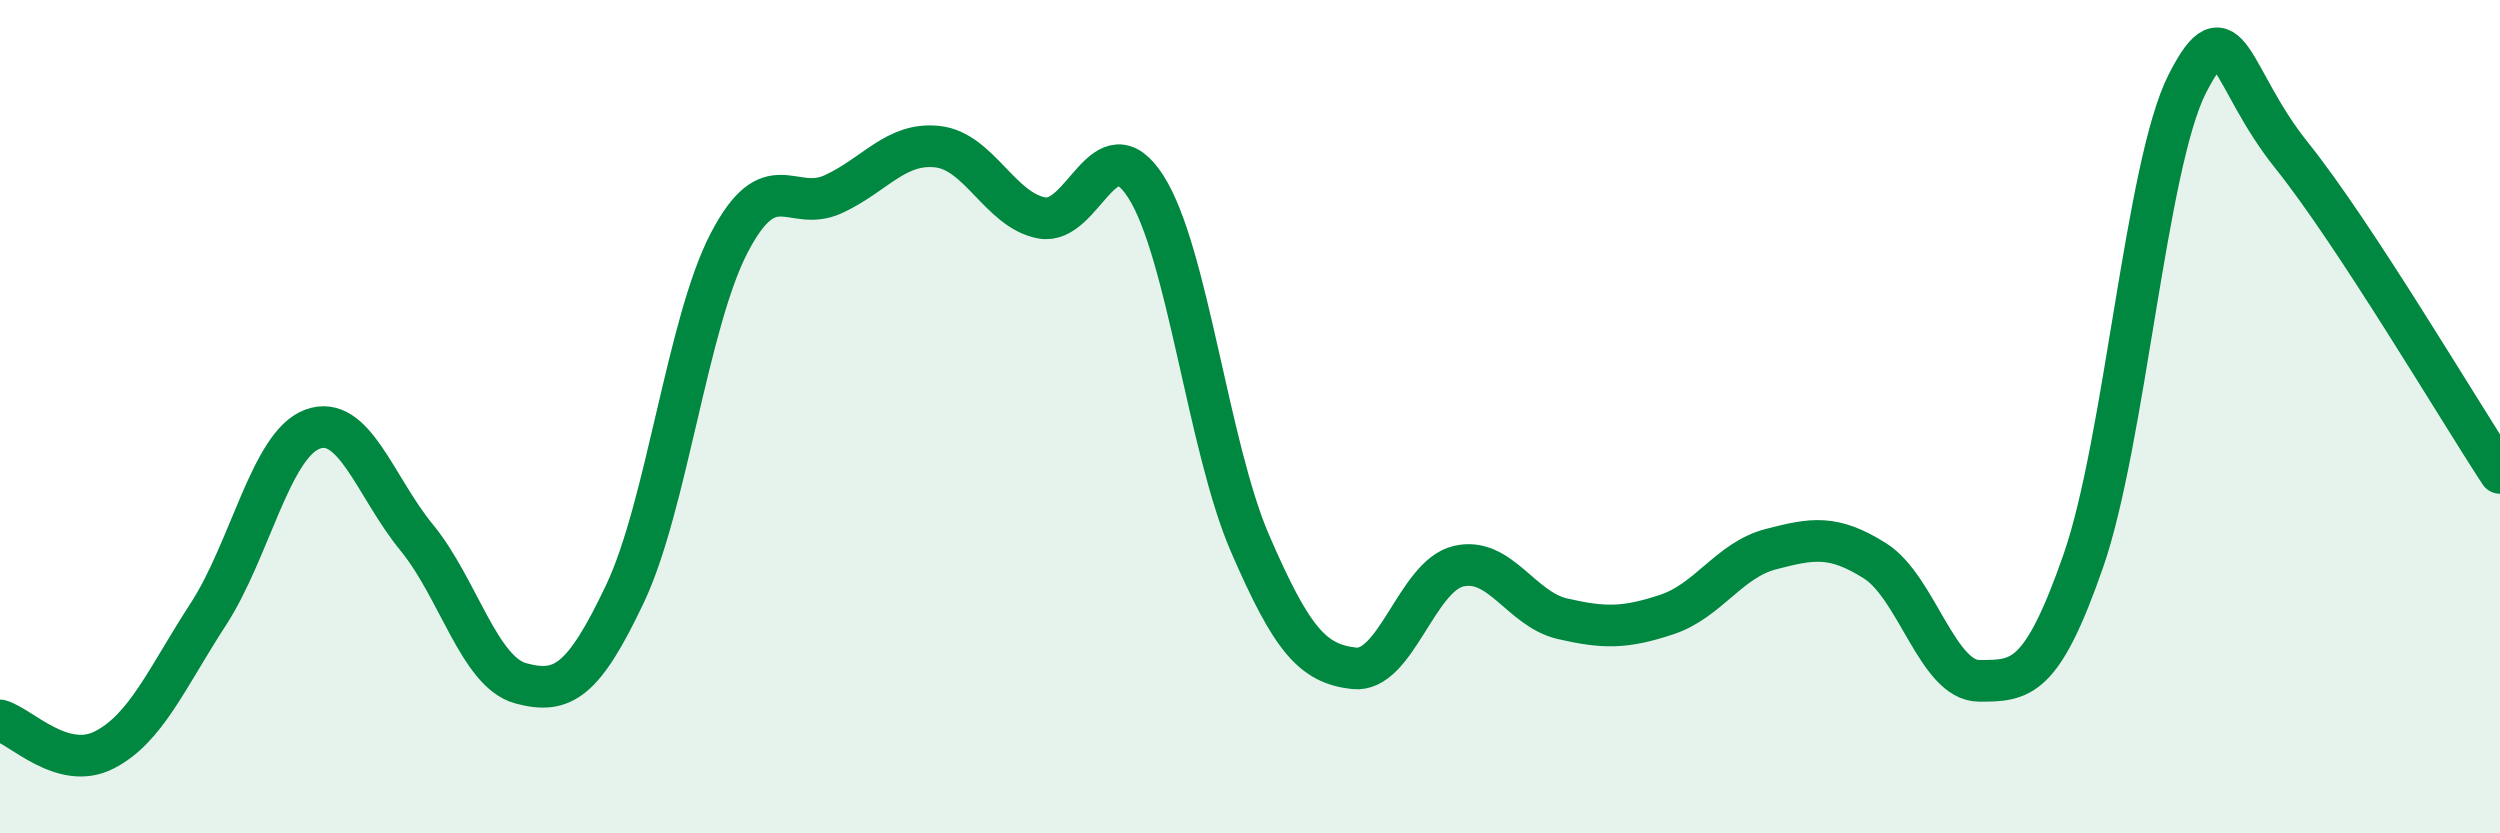 
    <svg width="60" height="20" viewBox="0 0 60 20" xmlns="http://www.w3.org/2000/svg">
      <path
        d="M 0,17.29 C 0.5,17.43 1.5,18.51 2.5,18 C 3.5,17.49 4,16.28 5,14.74 C 6,13.2 6.5,10.67 7.5,10.3 C 8.5,9.93 9,11.68 10,12.9 C 11,14.12 11.5,16.13 12.5,16.4 C 13.5,16.67 14,16.36 15,14.25 C 16,12.14 16.5,7.75 17.5,5.83 C 18.5,3.91 19,5.12 20,4.66 C 21,4.2 21.5,3.41 22.5,3.52 C 23.5,3.63 24,5.04 25,5.23 C 26,5.42 26.5,2.92 27.5,4.48 C 28.5,6.04 29,10.73 30,13.04 C 31,15.35 31.5,15.93 32.5,16.04 C 33.5,16.15 34,13.83 35,13.59 C 36,13.35 36.5,14.62 37.5,14.85 C 38.5,15.08 39,15.08 40,14.75 C 41,14.42 41.5,13.44 42.5,13.18 C 43.5,12.92 44,12.83 45,13.46 C 46,14.09 46.5,16.34 47.5,16.34 C 48.5,16.34 49,16.33 50,13.46 C 51,10.59 51.5,3.95 52.5,2 C 53.5,0.05 53.5,1.86 55,3.73 C 56.5,5.6 59,9.83 60,11.35L60 20L0 20Z"
        fill="#008740"
        opacity="0.1"
        stroke-linecap="round"
        stroke-linejoin="round"
      />
      <path
        d="M 0,17.29 C 0.5,17.43 1.5,18.51 2.5,18 C 3.5,17.49 4,16.28 5,14.74 C 6,13.2 6.5,10.67 7.5,10.3 C 8.5,9.93 9,11.68 10,12.9 C 11,14.12 11.5,16.13 12.5,16.4 C 13.5,16.67 14,16.36 15,14.25 C 16,12.14 16.5,7.75 17.5,5.83 C 18.5,3.91 19,5.12 20,4.66 C 21,4.2 21.5,3.41 22.5,3.52 C 23.5,3.63 24,5.04 25,5.23 C 26,5.42 26.5,2.92 27.5,4.48 C 28.5,6.04 29,10.73 30,13.04 C 31,15.35 31.5,15.93 32.5,16.04 C 33.5,16.15 34,13.83 35,13.59 C 36,13.35 36.5,14.62 37.5,14.85 C 38.5,15.08 39,15.08 40,14.75 C 41,14.42 41.5,13.44 42.5,13.18 C 43.5,12.92 44,12.83 45,13.46 C 46,14.09 46.5,16.34 47.5,16.34 C 48.5,16.34 49,16.33 50,13.46 C 51,10.59 51.5,3.95 52.5,2 C 53.5,0.05 53.5,1.86 55,3.73 C 56.5,5.6 59,9.83 60,11.35"
        stroke="#008740"
        stroke-width="1"
        fill="none"
        stroke-linecap="round"
        stroke-linejoin="round"
      />
    </svg>
  